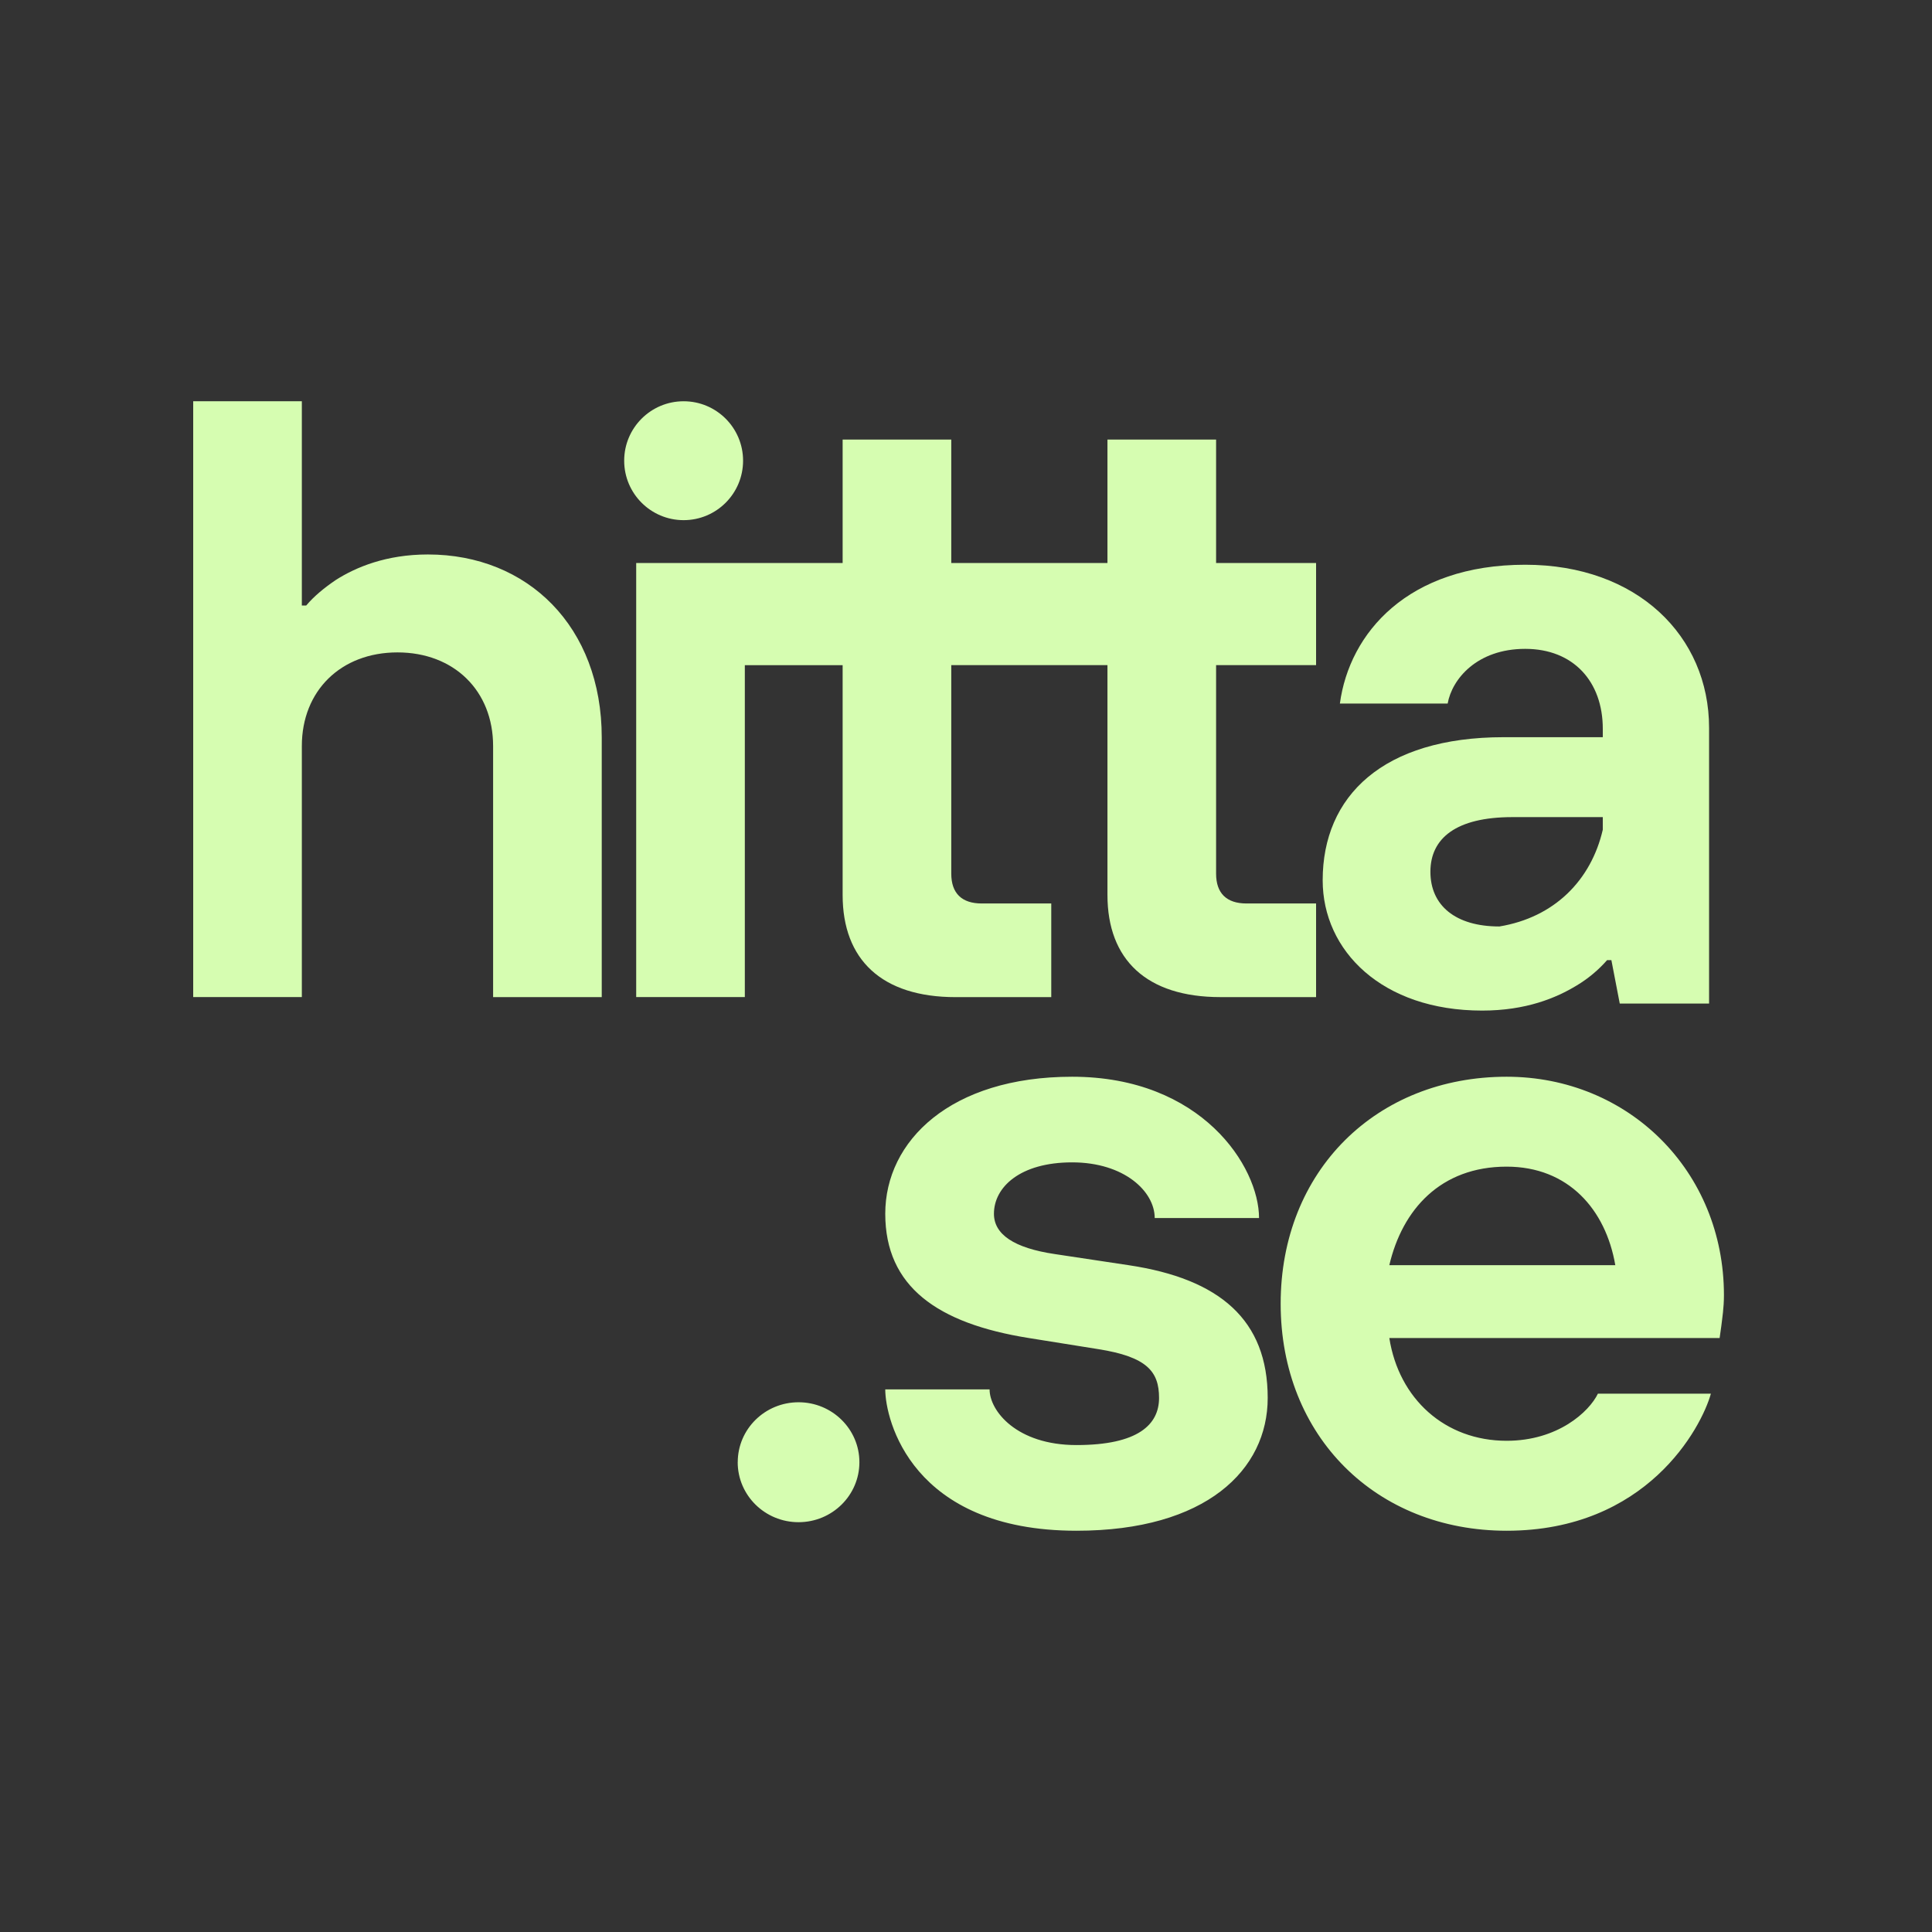 <?xml version="1.0" encoding="UTF-8"?>
<svg width="130px" height="130px" viewBox="0 0 130 130" version="1.1" xmlns="http://www.w3.org/2000/svg" xmlns:xlink="http://www.w3.org/1999/xlink">
    <rect x="0" y="0" width="130" height="130" fill="#333333" stroke="none"/>
    <title>Artboard Copy 442</title>
    <g id="Artboard-Copy-442" stroke="none" stroke-width="1" fill="none" fill-rule="evenodd">
        <g id="nedladdning-(1)" transform="translate(13, 27)" fill="#D6FDB1">
            <path d="M36.638,71.388 C36.638,73.617 38.471,75.425 40.731,75.425 C42.994,75.425 44.827,73.617 44.827,71.388 C44.827,69.163 42.994,67.355 40.734,67.355 C38.471,67.355 36.641,69.16 36.641,71.388 L36.638,71.388 Z M46.567,66.489 C46.567,68.506 48.323,76 59.434,76 C68.148,76 72.301,71.907 72.301,67.065 C72.301,61.821 69.086,59.052 62.944,58.132 L57.973,57.383 C55.224,56.976 53.88,56.055 53.88,54.671 C53.88,52.885 55.634,51.213 59.141,51.213 C62.651,51.213 64.698,53.173 64.698,54.959 L71.718,54.959 C71.718,51.501 67.858,45.451 59.141,45.451 C50.955,45.451 46.567,49.772 46.567,54.671 C46.567,59.573 50.077,62.051 56.216,63.031 L60.897,63.78 C64.172,64.299 64.99,65.279 64.99,67.065 C64.99,68.853 63.586,70.235 59.434,70.235 C55.4,70.235 53.587,67.928 53.587,66.489 L46.567,66.489 L46.567,66.489 Z M80.484,58.132 C81.359,54.386 83.934,51.501 88.379,51.501 C92.532,51.501 95.047,54.383 95.69,58.132 L80.484,58.132 Z M94.519,66.777 C93.936,67.987 91.83,69.947 88.379,69.947 C84.227,69.947 81.126,67.124 80.484,63.031 L102.71,63.031 L102.824,62.222 C102.883,61.707 103,61.014 103,60.149 C103,51.789 96.568,45.451 88.379,45.451 C79.605,45.451 73.173,51.791 73.173,60.724 C73.173,69.659 79.605,76 88.379,76 C97.796,76 101.479,69.084 102.122,66.777 L94.519,66.777 Z M0,40.09 L7.31,40.09 L7.31,23.199 C7.31,19.475 9.942,16.899 13.745,16.899 C17.548,16.899 20.18,19.478 20.18,23.199 L20.18,40.095 L27.49,40.095 L27.49,22.624 C27.49,15.178 22.519,10.309 15.792,10.309 C12.983,10.309 10.94,11.169 9.593,12.027 C8.834,12.543 8.129,13.115 7.603,13.745 L7.31,13.745 L7.31,0 L0,0 L0,40.09 Z M29.808,40.09 L37.118,40.09 L37.118,17.757 L43.699,17.757 L43.699,33.223 C43.699,37.574 46.331,40.095 51.302,40.095 L57.737,40.095 L57.737,33.793 L53.059,33.793 C51.711,33.793 51.009,33.103 51.009,31.787 L51.009,17.754 L61.518,17.754 L61.518,33.22 C61.518,37.571 64.147,40.093 69.121,40.093 L75.556,40.093 L75.556,33.793 L70.875,33.793 C69.53,33.793 68.828,33.103 68.828,31.787 L68.828,17.754 L75.556,17.754 L75.556,10.884 L68.828,10.884 L68.828,2.579 L61.518,2.579 L61.518,10.884 L51.009,10.884 L51.009,2.579 L43.699,2.579 L43.699,10.884 L29.808,10.884 L29.808,40.095 L29.808,40.09 Z" id="Shape" fill-rule="nonzero"></path>
            <path d="M102,40.528 L95.99,40.528 L95.426,37.604 L95.139,37.604 C94.553,38.271 93.868,38.844 93.107,39.302 C91.717,40.15 89.685,41 86.729,41 C80.002,41 76,36.982 76,32.229 C76,26.566 80.058,22.604 88.178,22.604 L94.848,22.604 L94.848,22.038 C94.848,18.867 92.876,16.66 89.629,16.66 C86.38,16.66 84.7,18.698 84.41,20.34 L77.158,20.34 C77.798,15.584 81.741,11 89.629,11 C97.168,11 102,15.807 102,21.976 L102,40.528 Z M87.89,35.34 C91.591,34.731 94.061,32.229 94.848,28.83 L94.848,27.982 L88.758,27.982 C84.99,27.982 83.249,29.396 83.249,31.66 C83.249,33.924 84.931,35.34 87.887,35.34 L87.89,35.34 Z" id="Shape"></path>
            <path d="M33,8 C35.21,8 37,6.208 37,3.999 C37,1.792 35.21,0 33,0 C30.79,0 29,1.792 29,3.999 C29,6.208 30.79,8 33,8 Z" id="Path" fill-rule="nonzero"></path>
        </g>
    </g>
</svg>